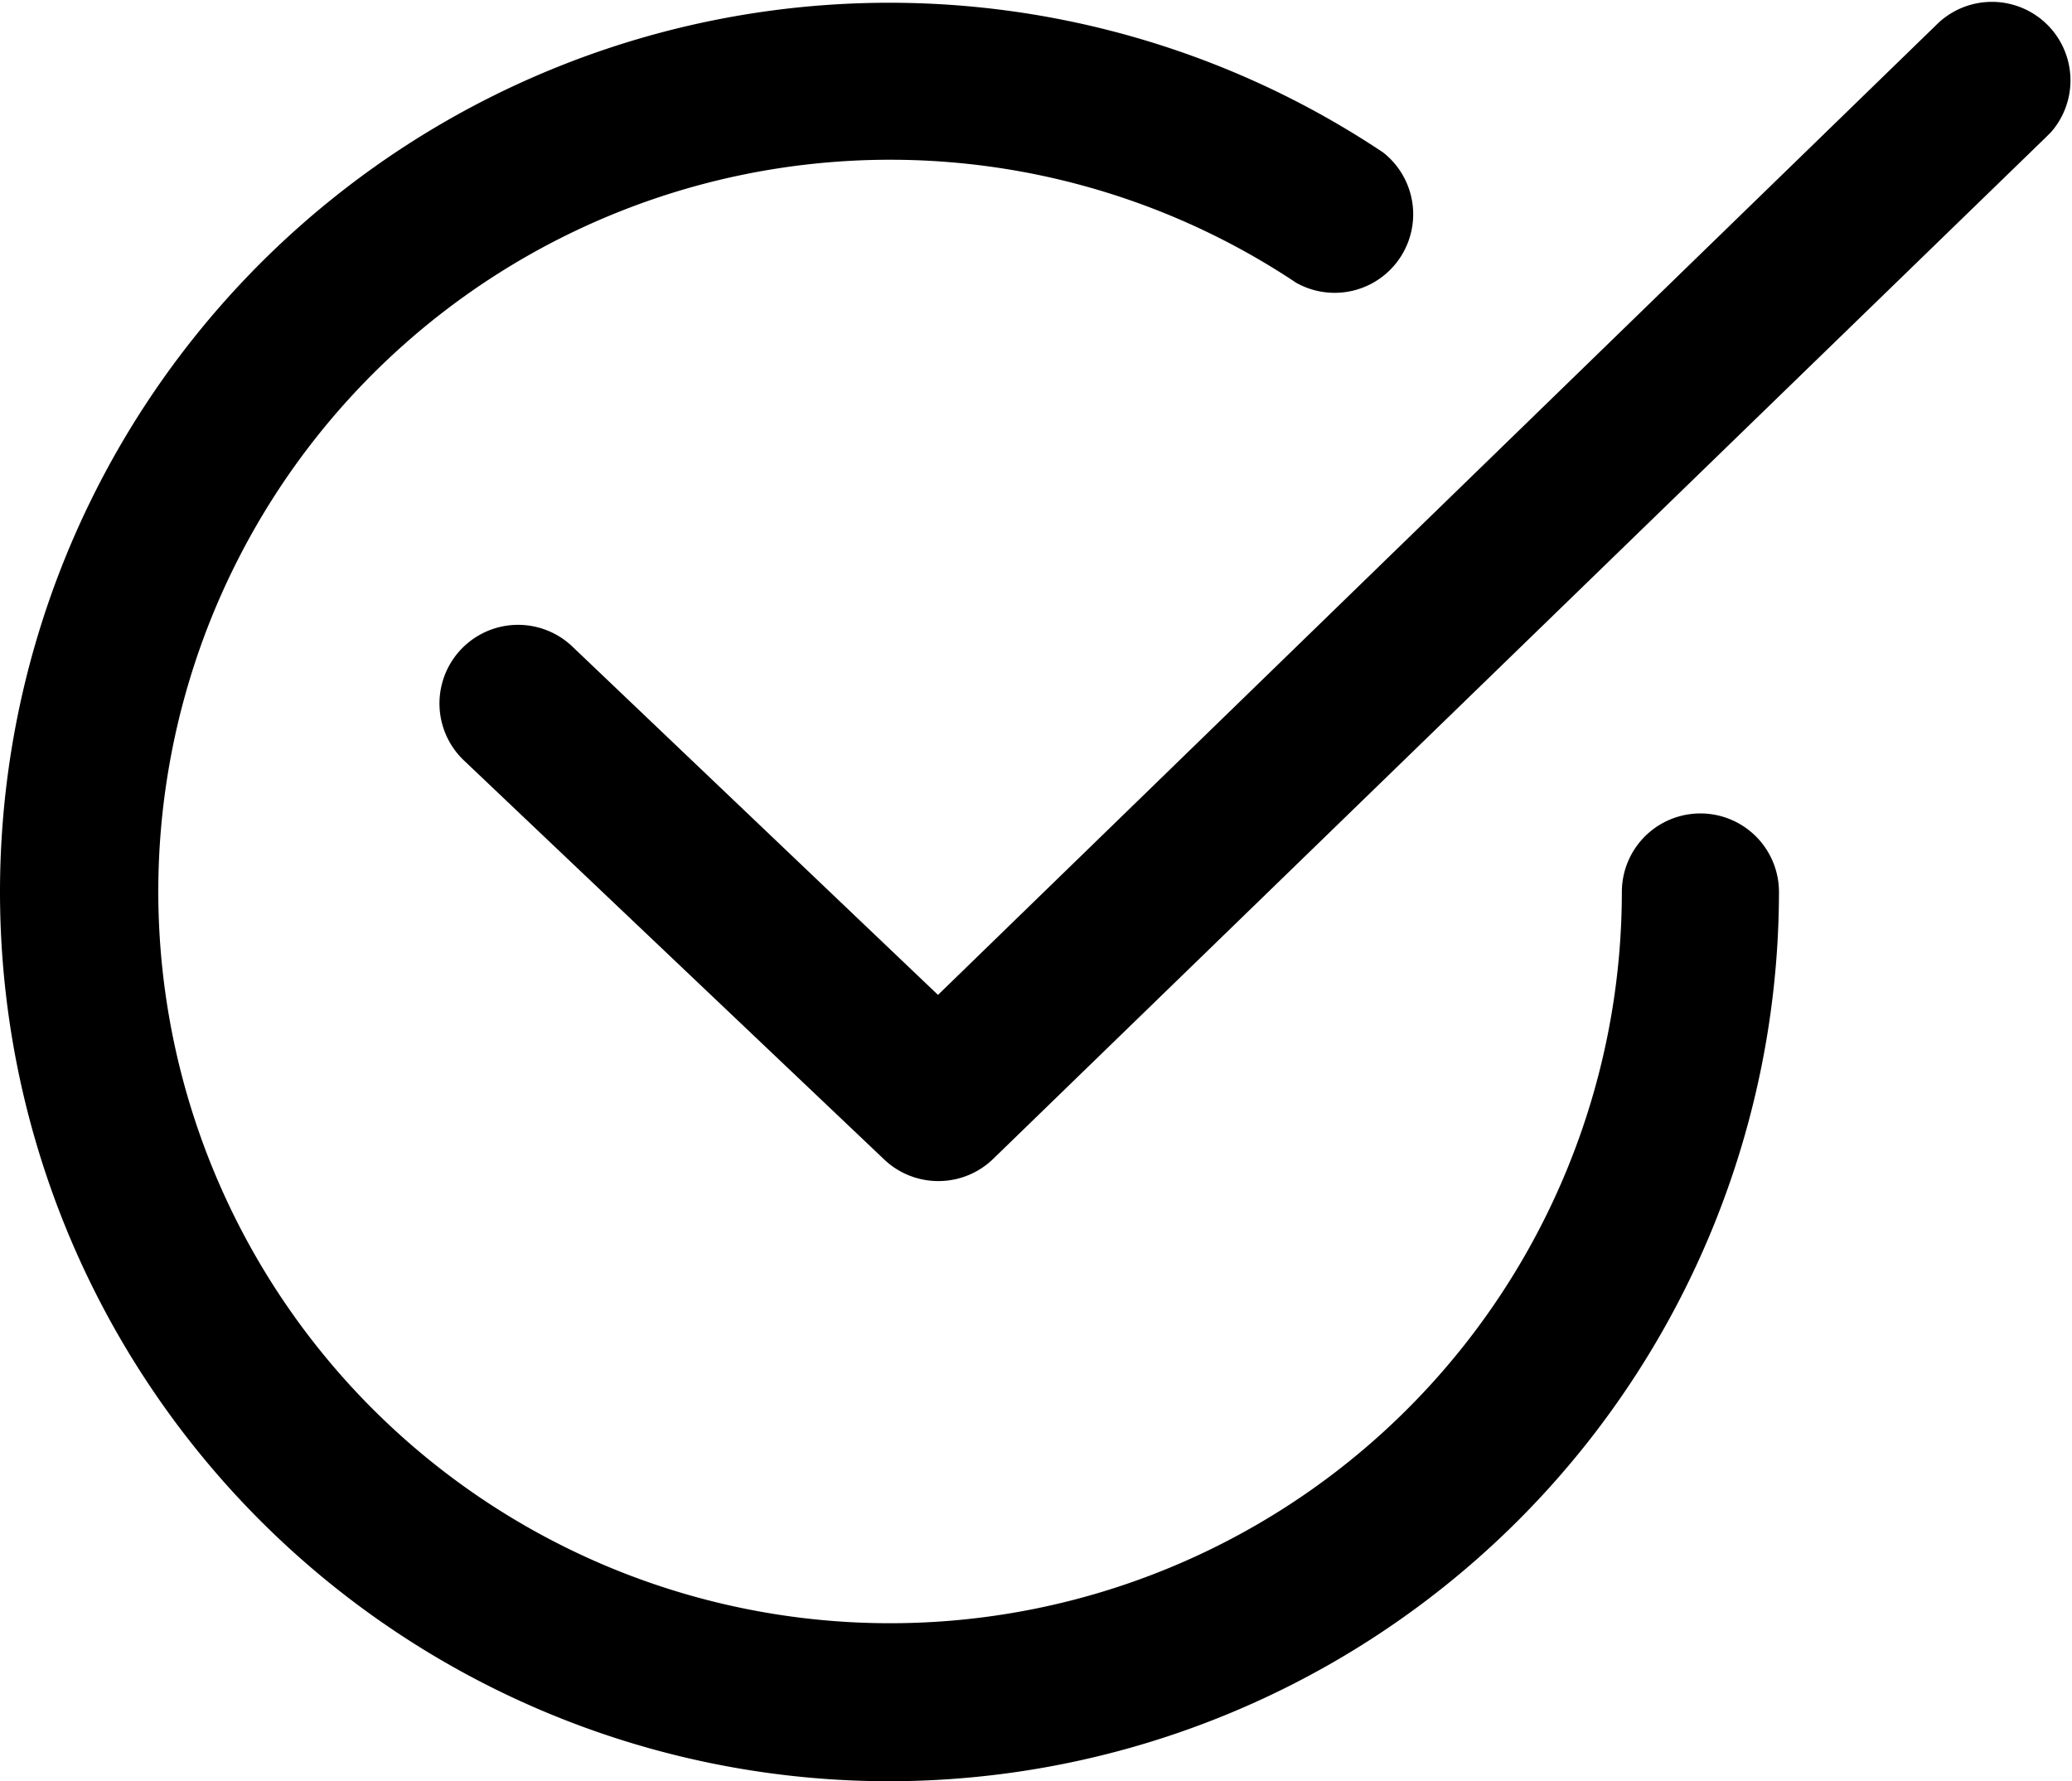 <?xml version="1.0" encoding="UTF-8"?> <svg xmlns="http://www.w3.org/2000/svg" viewBox="0 0 52.75 45.35"> <title>Ресурс 1</title> <g id="Слой_2" data-name="Слой 2"> <g id="Слой_1-2" data-name="Слой 1"> <g id="Layer_1" data-name="Layer 1"> <path d="M23.89,30.07a2,2,0,0,1-1.38-.55L11.81,19.36a2,2,0,0,1,2.76-2.9l9.31,8.87L49.29.64a2,2,0,0,1,2.93,2.72l-.14.14-26.79,26A2,2,0,0,1,23.89,30.07Z"></path> <path d="M22.64,45.35A22.64,22.64,0,1,1,35.21,3.88,2,2,0,0,1,33,7.2a18.63,18.63,0,1,0,8.29,15.51,2,2,0,0,1,4,0A22.67,22.67,0,0,1,22.64,45.35Z"></path> </g> </g> </g> </svg> 